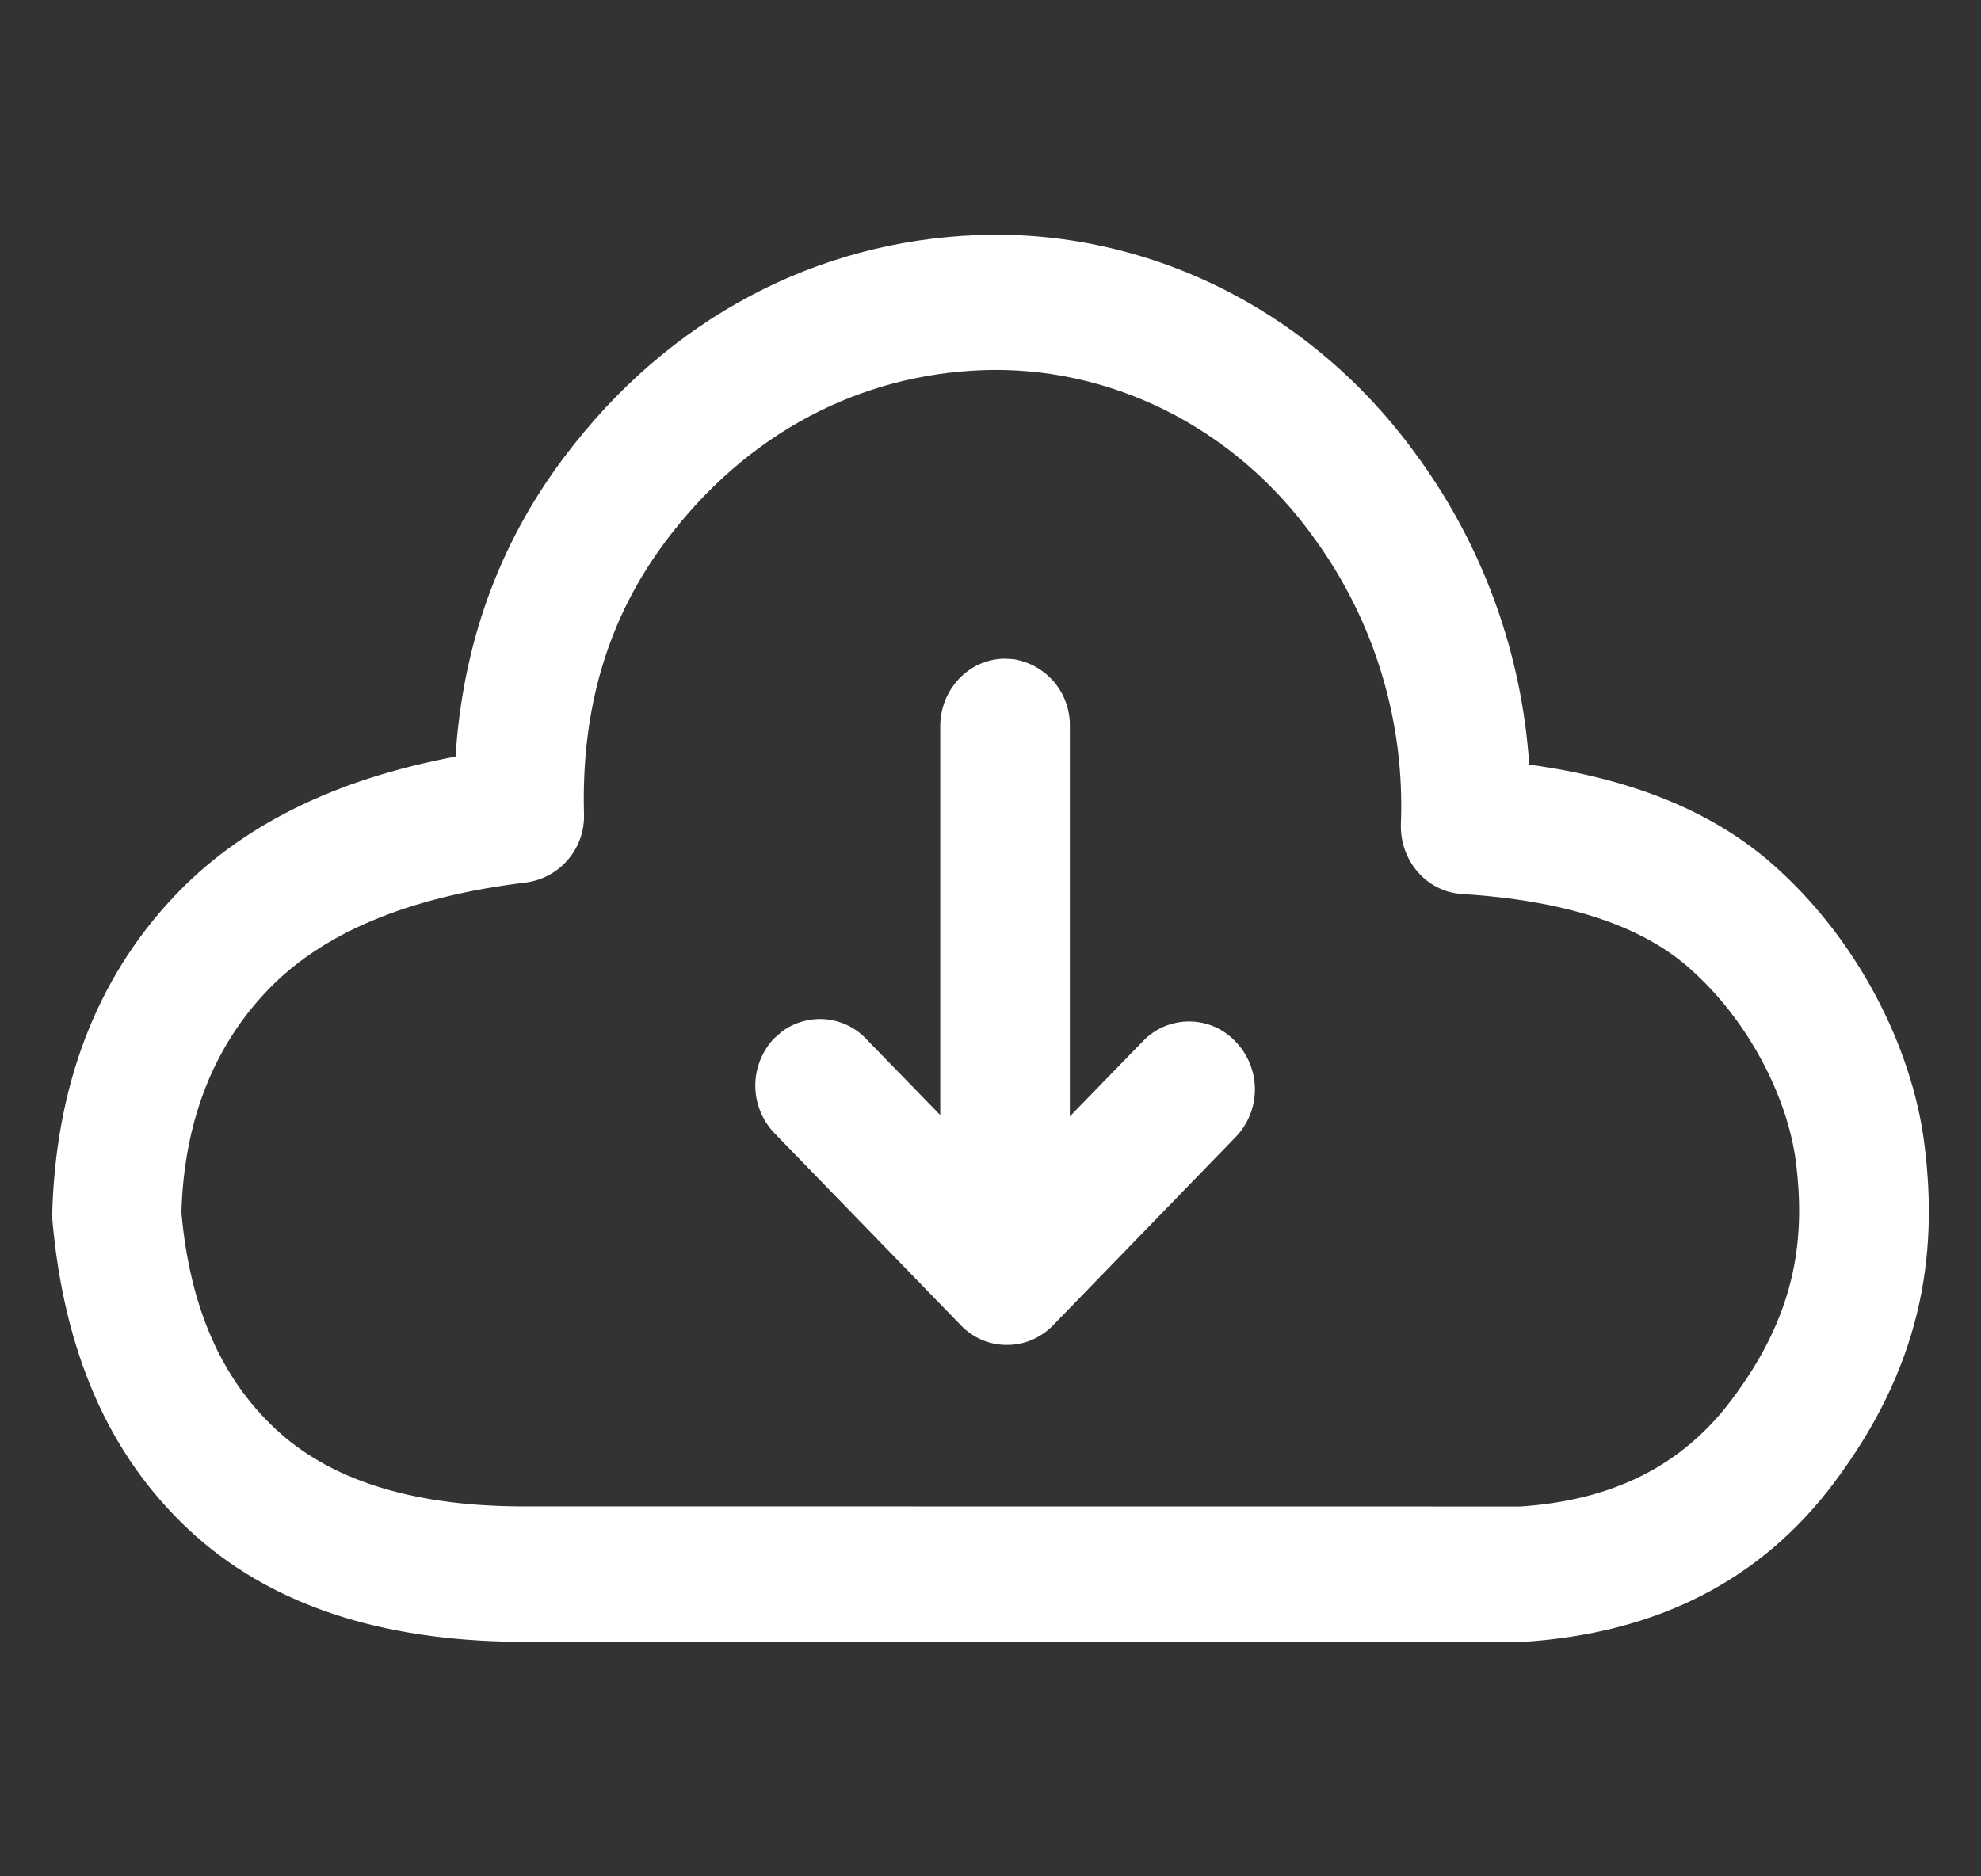 <svg width="19" height="18" viewBox="0 0 19 18" fill="none" xmlns="http://www.w3.org/2000/svg">
<rect x="0" y="0" width="19" height="18" fill="#333333" stroke="none"/>
<g clip-path="url(#clip0_926_751)">
<path d="M5.601 7.801C5.608 7.96 5.556 8.116 5.454 8.239C5.353 8.362 5.209 8.442 5.051 8.465C3.897 8.604 3.07 8.961 2.549 9.518C2.031 10.068 1.763 10.787 1.74 11.633C1.821 12.539 2.12 13.218 2.638 13.704C3.152 14.188 3.925 14.444 4.98 14.451L14.583 14.452C15.48 14.392 16.14 14.053 16.609 13.427C17.202 12.639 17.326 11.929 17.223 11.135C17.145 10.539 16.777 9.783 16.182 9.269C15.727 8.877 15.012 8.638 14.021 8.576C13.684 8.555 13.426 8.258 13.436 7.907C13.476 6.931 13.187 5.969 12.615 5.177C11.83 4.07 10.614 3.506 9.419 3.551C8.25 3.596 7.167 4.148 6.385 5.191C5.834 5.926 5.575 6.786 5.601 7.801ZM13.614 4.404C14.232 5.263 14.597 6.279 14.667 7.335C15.629 7.466 16.399 7.772 16.974 8.267C17.823 9.001 18.338 10.056 18.455 10.959C18.6 12.073 18.415 13.128 17.587 14.229C16.891 15.156 15.9 15.665 14.622 15.75H4.976C3.636 15.741 2.571 15.388 1.806 14.67C1.044 13.955 0.61 12.971 0.5 11.678C0.527 10.439 0.914 9.405 1.661 8.609C2.306 7.92 3.213 7.475 4.369 7.258C4.438 6.182 4.783 5.221 5.407 4.391C6.419 3.039 7.847 2.313 9.373 2.255C10.964 2.193 12.576 2.941 13.614 4.405V4.404ZM9.64 6.319C9.297 6.319 9.018 6.61 9.018 6.968L9.018 10.697L8.309 9.968C8.207 9.859 8.068 9.792 7.92 9.778C7.771 9.765 7.623 9.806 7.502 9.894L7.425 9.961C7.308 10.085 7.243 10.249 7.244 10.419C7.246 10.589 7.312 10.752 7.431 10.874L9.213 12.711C9.27 12.771 9.338 12.819 9.414 12.852C9.489 12.885 9.571 12.902 9.653 12.902C9.736 12.903 9.818 12.887 9.894 12.855C9.97 12.823 10.039 12.776 10.097 12.717L11.855 10.904C11.972 10.781 12.037 10.617 12.036 10.447C12.035 10.277 11.968 10.114 11.85 9.992C11.793 9.931 11.725 9.883 11.649 9.85C11.573 9.817 11.491 9.8 11.408 9.799C11.326 9.799 11.244 9.815 11.167 9.847C11.091 9.879 11.022 9.926 10.964 9.986L10.261 10.71V6.968C10.264 6.814 10.211 6.664 10.113 6.546C10.014 6.428 9.876 6.349 9.724 6.324L9.64 6.319Z" fill="white"/>
</g>
<defs>
<clipPath id="clip0_926_751">
<rect width="18" height="18" fill="white" transform="translate(0.5)"/>
</clipPath>
</defs>
</svg>
